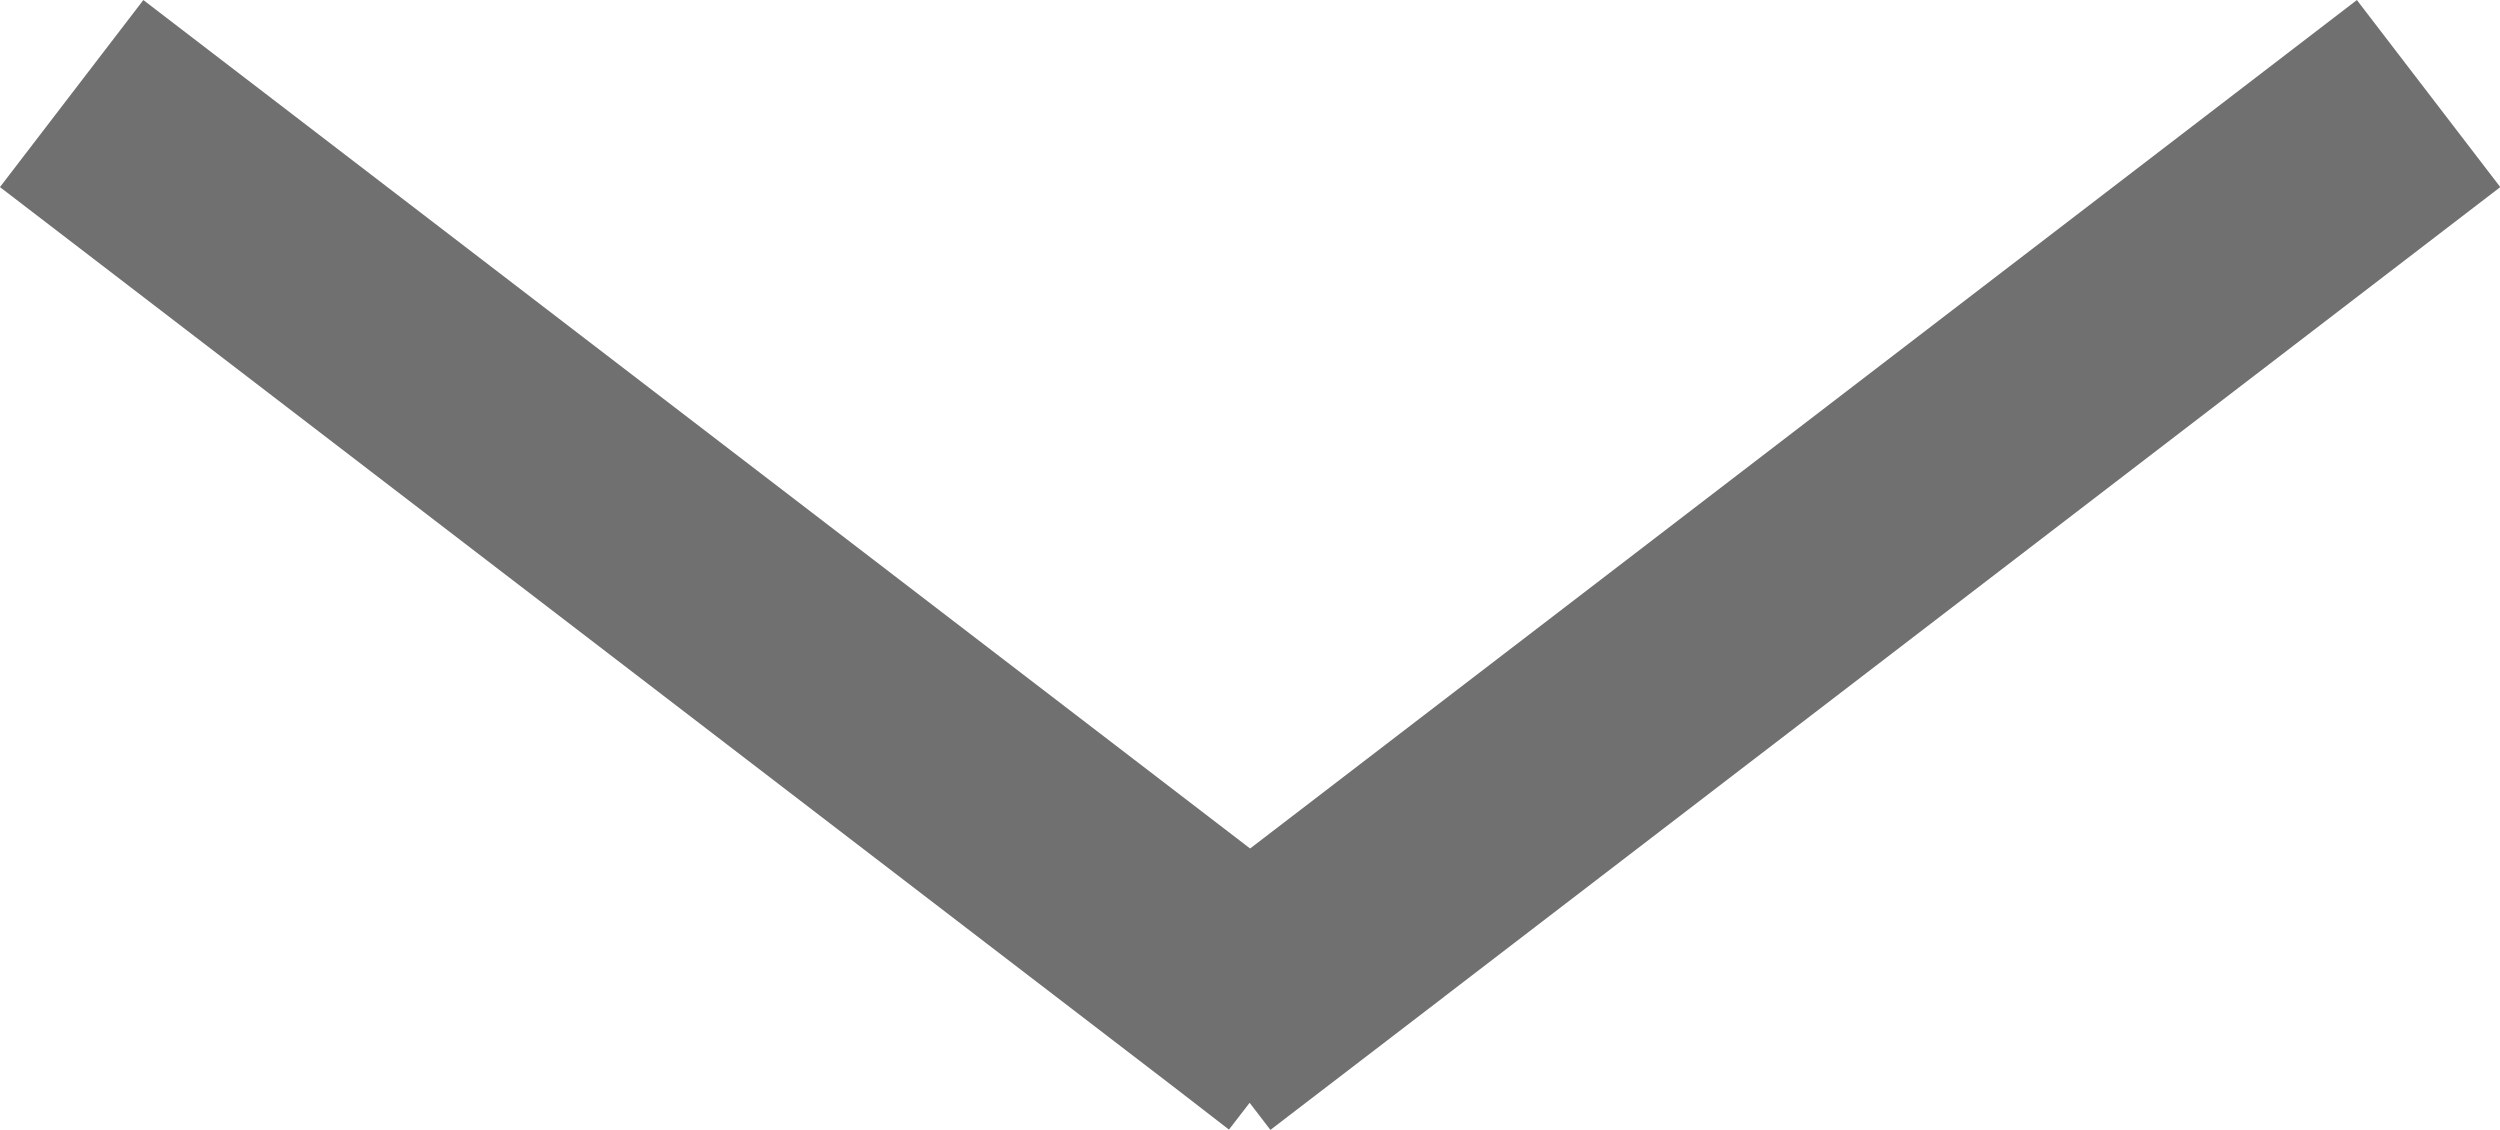 <svg xmlns="http://www.w3.org/2000/svg" width="10.607" height="4.794" viewBox="0 0 10.607 4.794">
  <path id="Union_4" data-name="Union 4" d="M5,3.833,5.216,4Zm0,0L0,0,5,3.833,4.782,4Zm0,0L10,0Z" transform="translate(0.304 0.397)" fill="none" stroke="#707070" stroke-width="1"/>
</svg>
